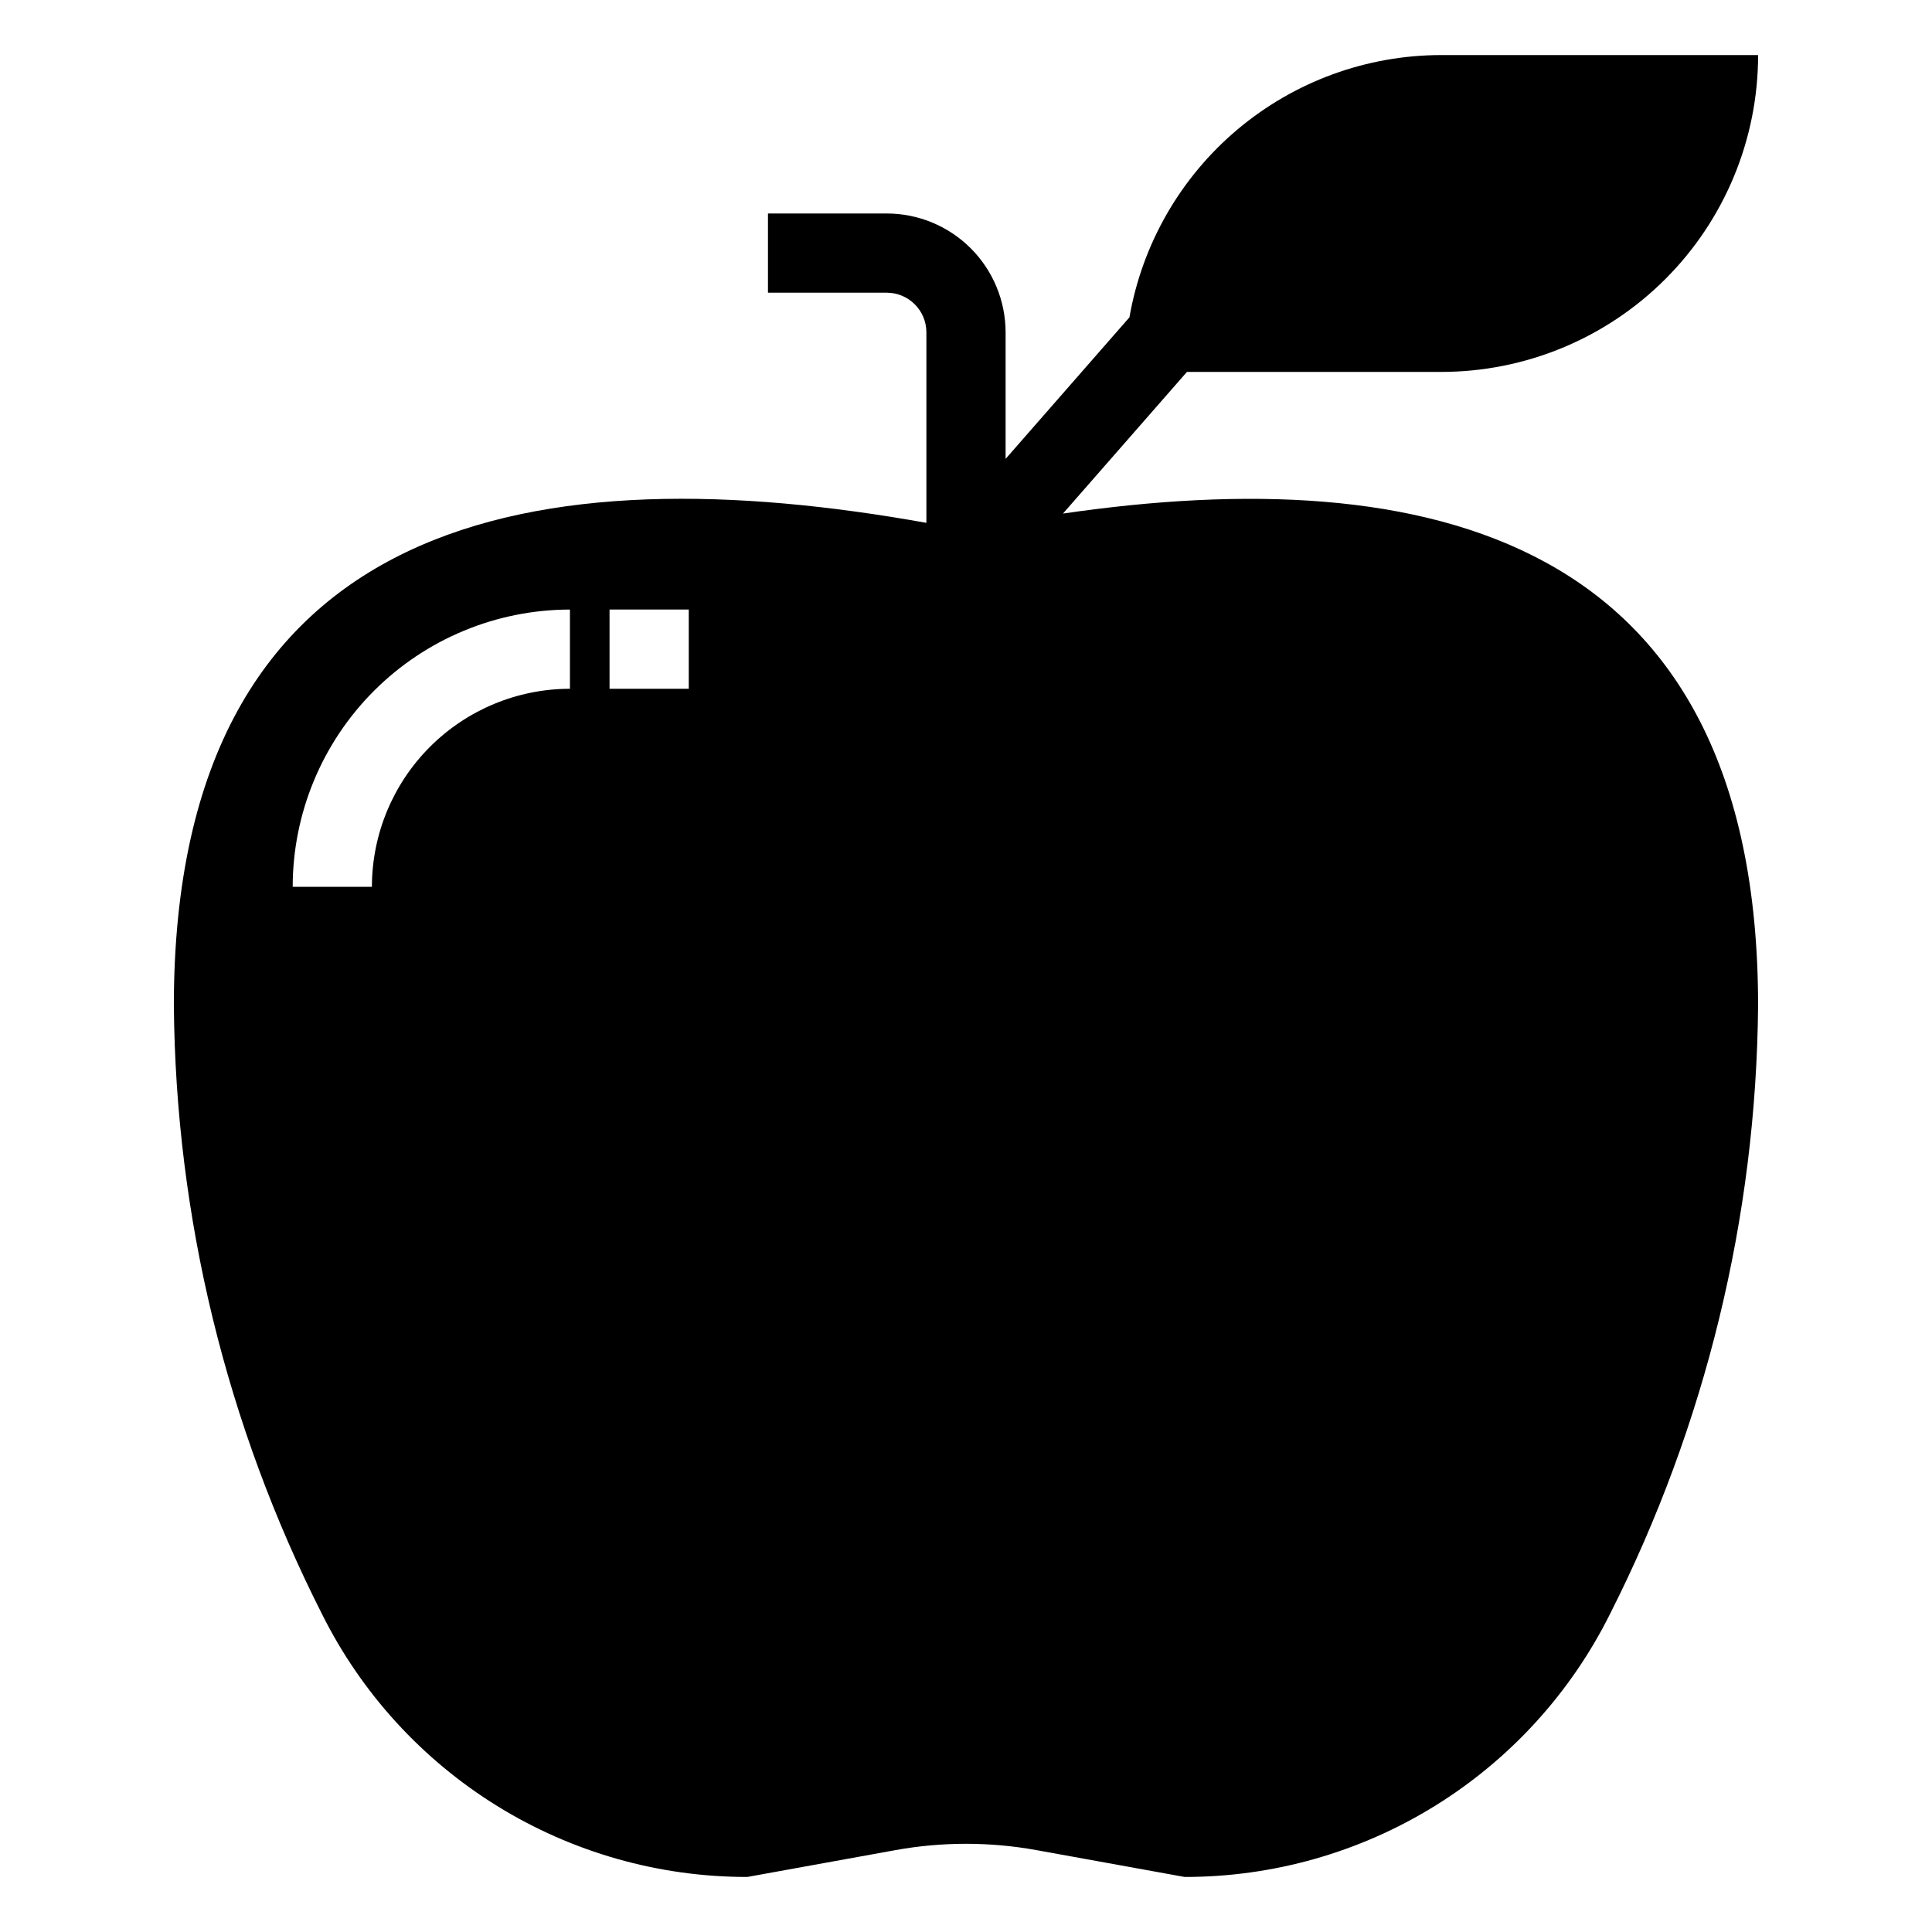 <?xml version="1.0" encoding="UTF-8"?>
<!-- Uploaded to: ICON Repo, www.iconrepo.com, Generator: ICON Repo Mixer Tools -->
<svg fill="#000000" width="800px" height="800px" version="1.1" viewBox="144 144 512 512" xmlns="http://www.w3.org/2000/svg">
 <path d="m425.7 280.1 32.852-37.539h67.395c22.27 0 43.629-8.848 59.375-24.594 15.75-15.746 24.594-37.105 24.594-59.375h-83.969c-19.75 0.012-38.863 6.984-53.98 19.699-15.113 12.715-25.262 30.352-28.656 49.809l-32.816 37.508v-33.543c-0.012-8.348-3.332-16.352-9.234-22.258-5.902-5.902-13.906-9.223-22.254-9.23h-31.488v20.992h31.488c5.793 0.008 10.488 4.703 10.496 10.496v50.496c-101.35-18.164-199.43-3.961-199.43 127.94 0.484 56.027 13.906 111.18 39.223 161.17 10.438 20.969 26.527 38.605 46.449 50.93 19.922 12.32 42.887 18.836 66.312 18.812l39.227-7.106c12.371-2.242 25.047-2.242 37.418 0l39.23 7.106c23.422 0.023 46.387-6.492 66.309-18.812 19.926-12.324 36.012-29.961 46.453-50.93 25.312-49.984 38.734-105.14 39.219-161.17 0-125.29-88.488-144.36-184.21-130.4zm-130.66 46.43c-13.914 0.016-27.254 5.551-37.094 15.387-9.836 9.84-15.371 23.18-15.387 37.094h-20.992c0.02-19.48 7.769-38.156 21.543-51.93s32.449-21.523 51.93-21.543zm31.488 0h-20.992v-20.992h20.992z"/>
</svg>